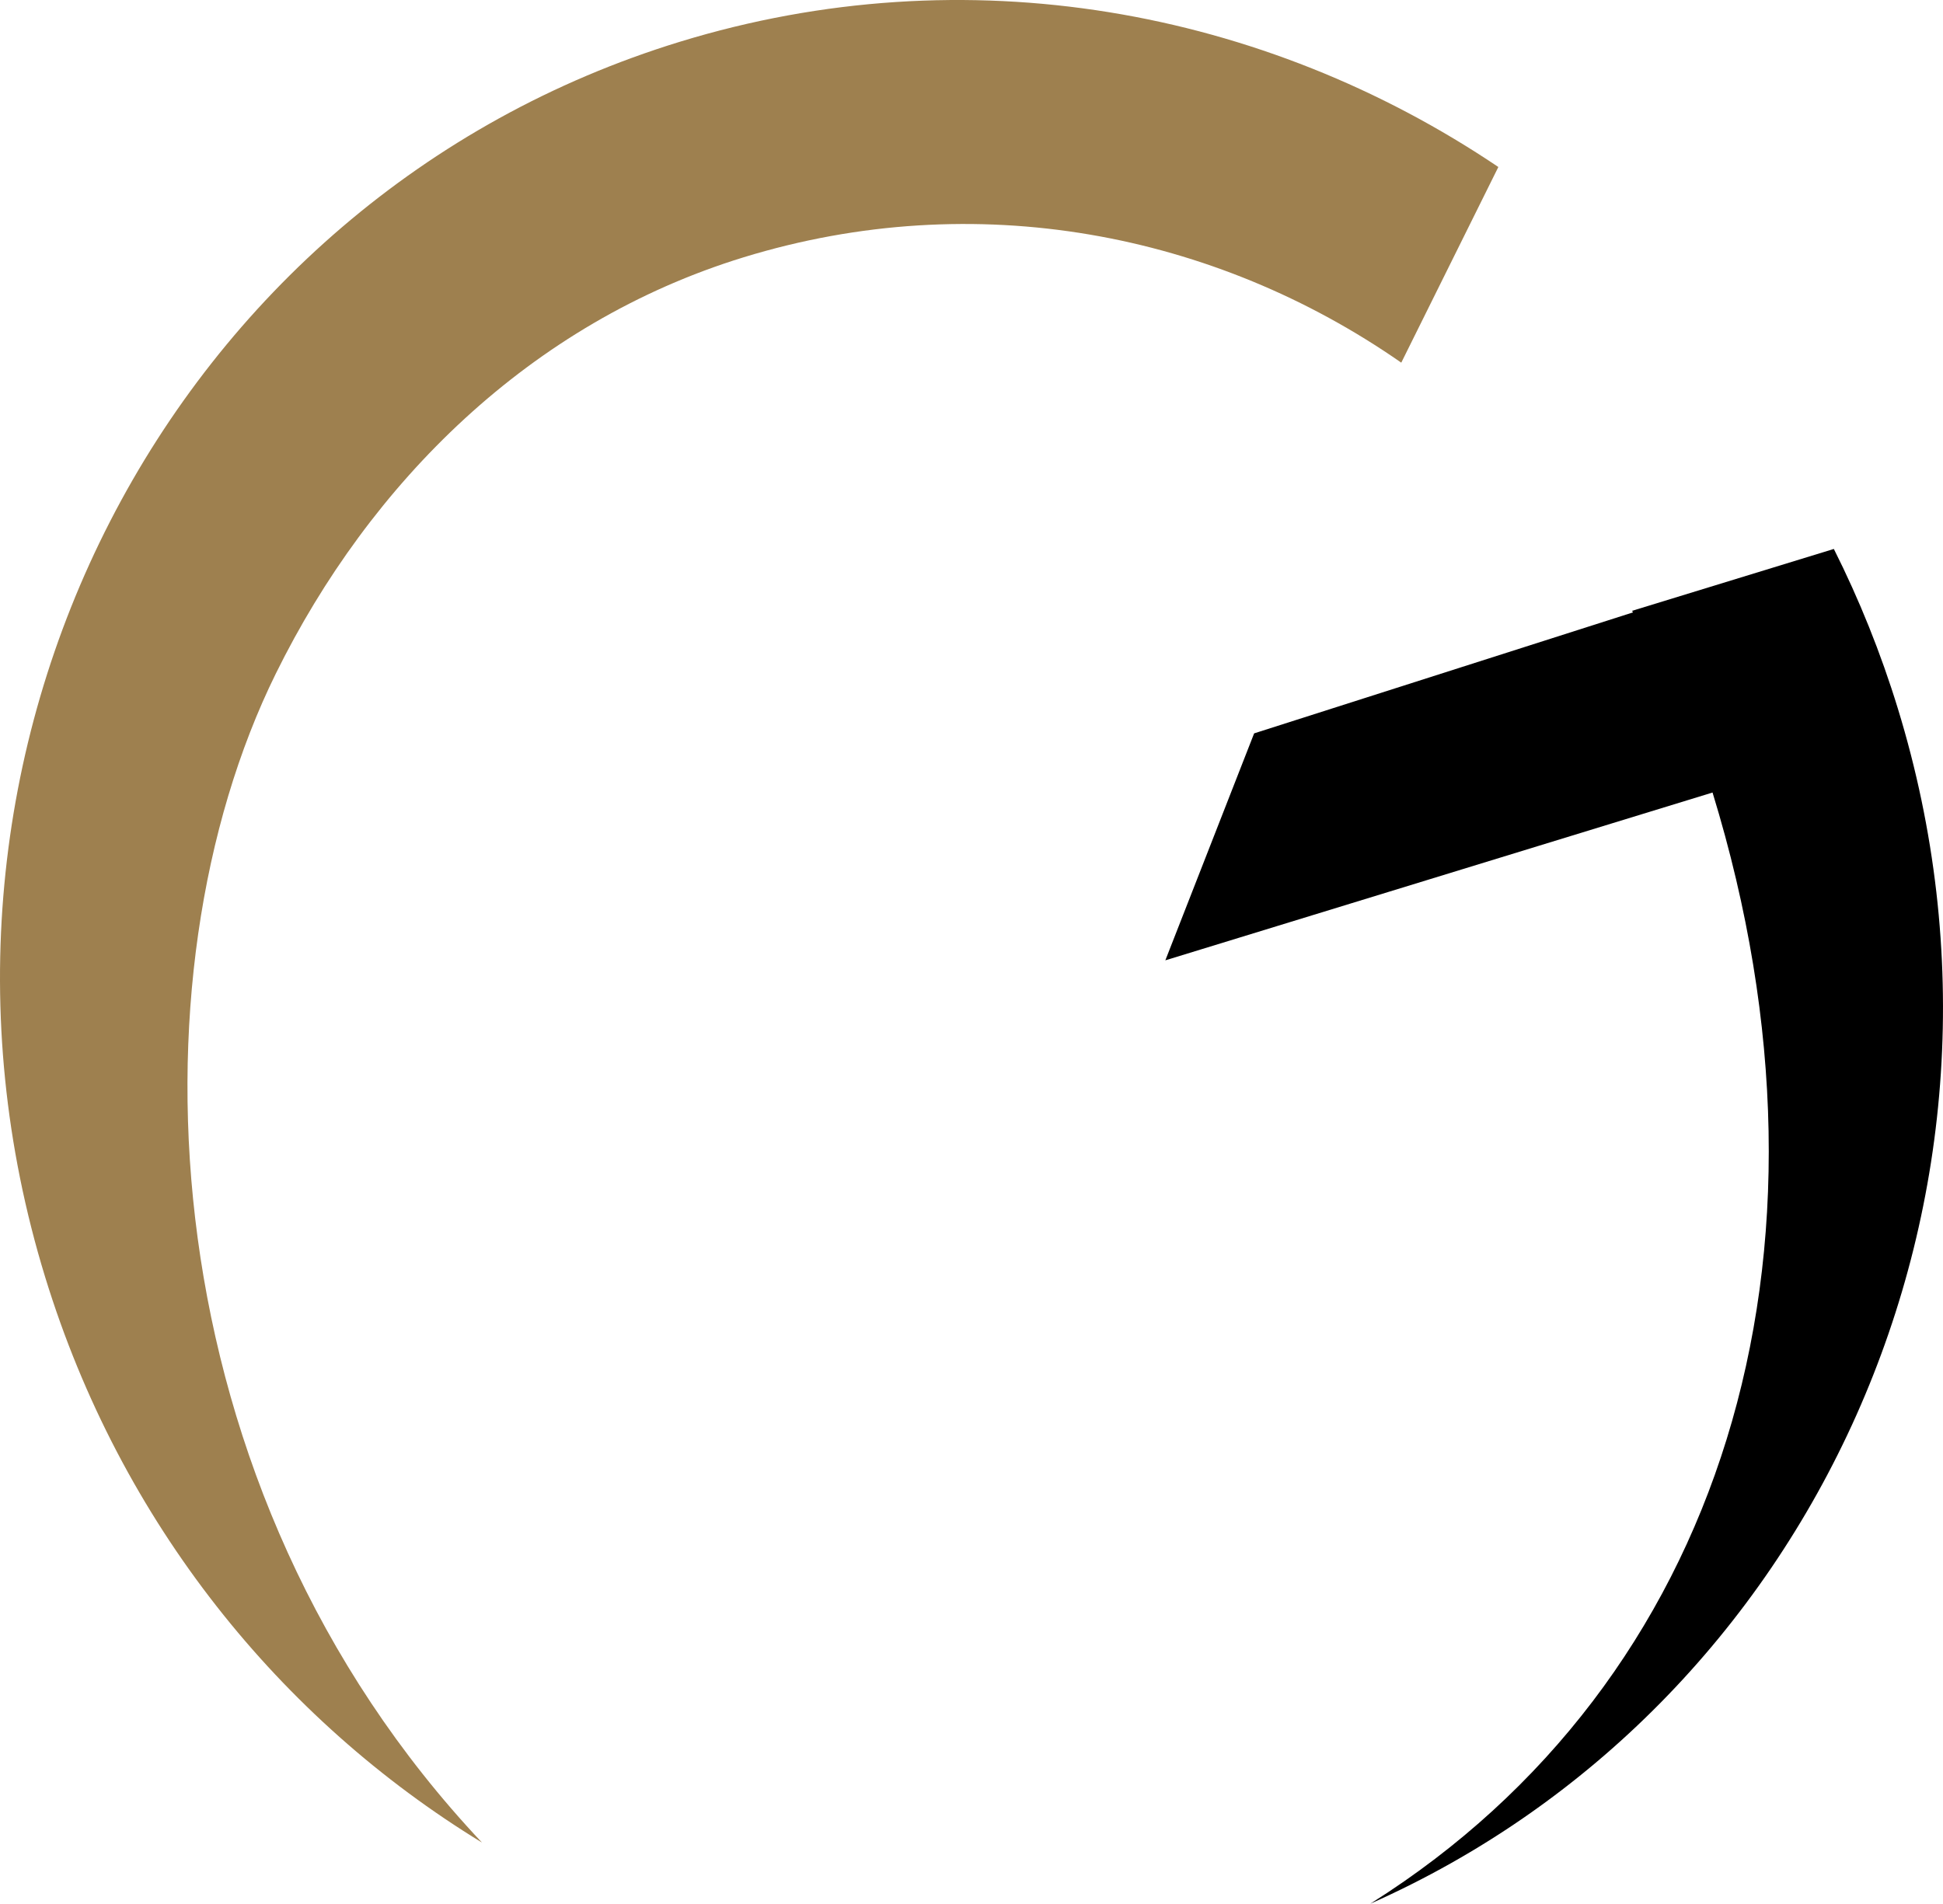 <?xml version="1.0" encoding="utf-8"?>
<!-- Generator: Adobe Illustrator 15.0.0, SVG Export Plug-In . SVG Version: 6.00 Build 0)  -->
<!DOCTYPE svg PUBLIC "-//W3C//DTD SVG 1.1//EN" "http://www.w3.org/Graphics/SVG/1.1/DTD/svg11.dtd">
<svg version="1.1" id="Calque_1" xmlns="http://www.w3.org/2000/svg" xmlns:xlink="http://www.w3.org/1999/xlink" x="0px" y="0px"
	 width="395.811px" height="387.84px" viewBox="0 0 395.811 387.84" enable-background="new 0 0 395.811 387.84"
	 xml:space="preserve">
<g>
	<path fill="#9E804F" d="M56.189,137.229c19.146-38.832,51.754-71.458,95.319-84.818c47.249-14.491,95.887-5.023,133.948,21.473
		l19.774-39.86C257.489,1.839,196.91-9.406,138.487,8.512C34.26,40.478-23.63,153.132,9.187,260.134
		c15.384,50.164,47.974,90.181,88.995,115.243C30.044,303.063,25.879,198.704,56.189,137.229"/>
	<path d="M386.624,144.378c-3.494-11.391-7.883-22.254-13.048-32.542l-41.104,12.605c0.064,0.106,0.123,0.214,0.186,0.32
		l-77.178,24.647l-18.087,46.236l111.471-34.186c29.057,94.746,1.714,181.235-69.344,226.143c-0.128,0.081-0.257,0.158-0.384,0.238
		C369.426,347.796,417.074,243.659,386.624,144.378"/>
</g>
</svg>
